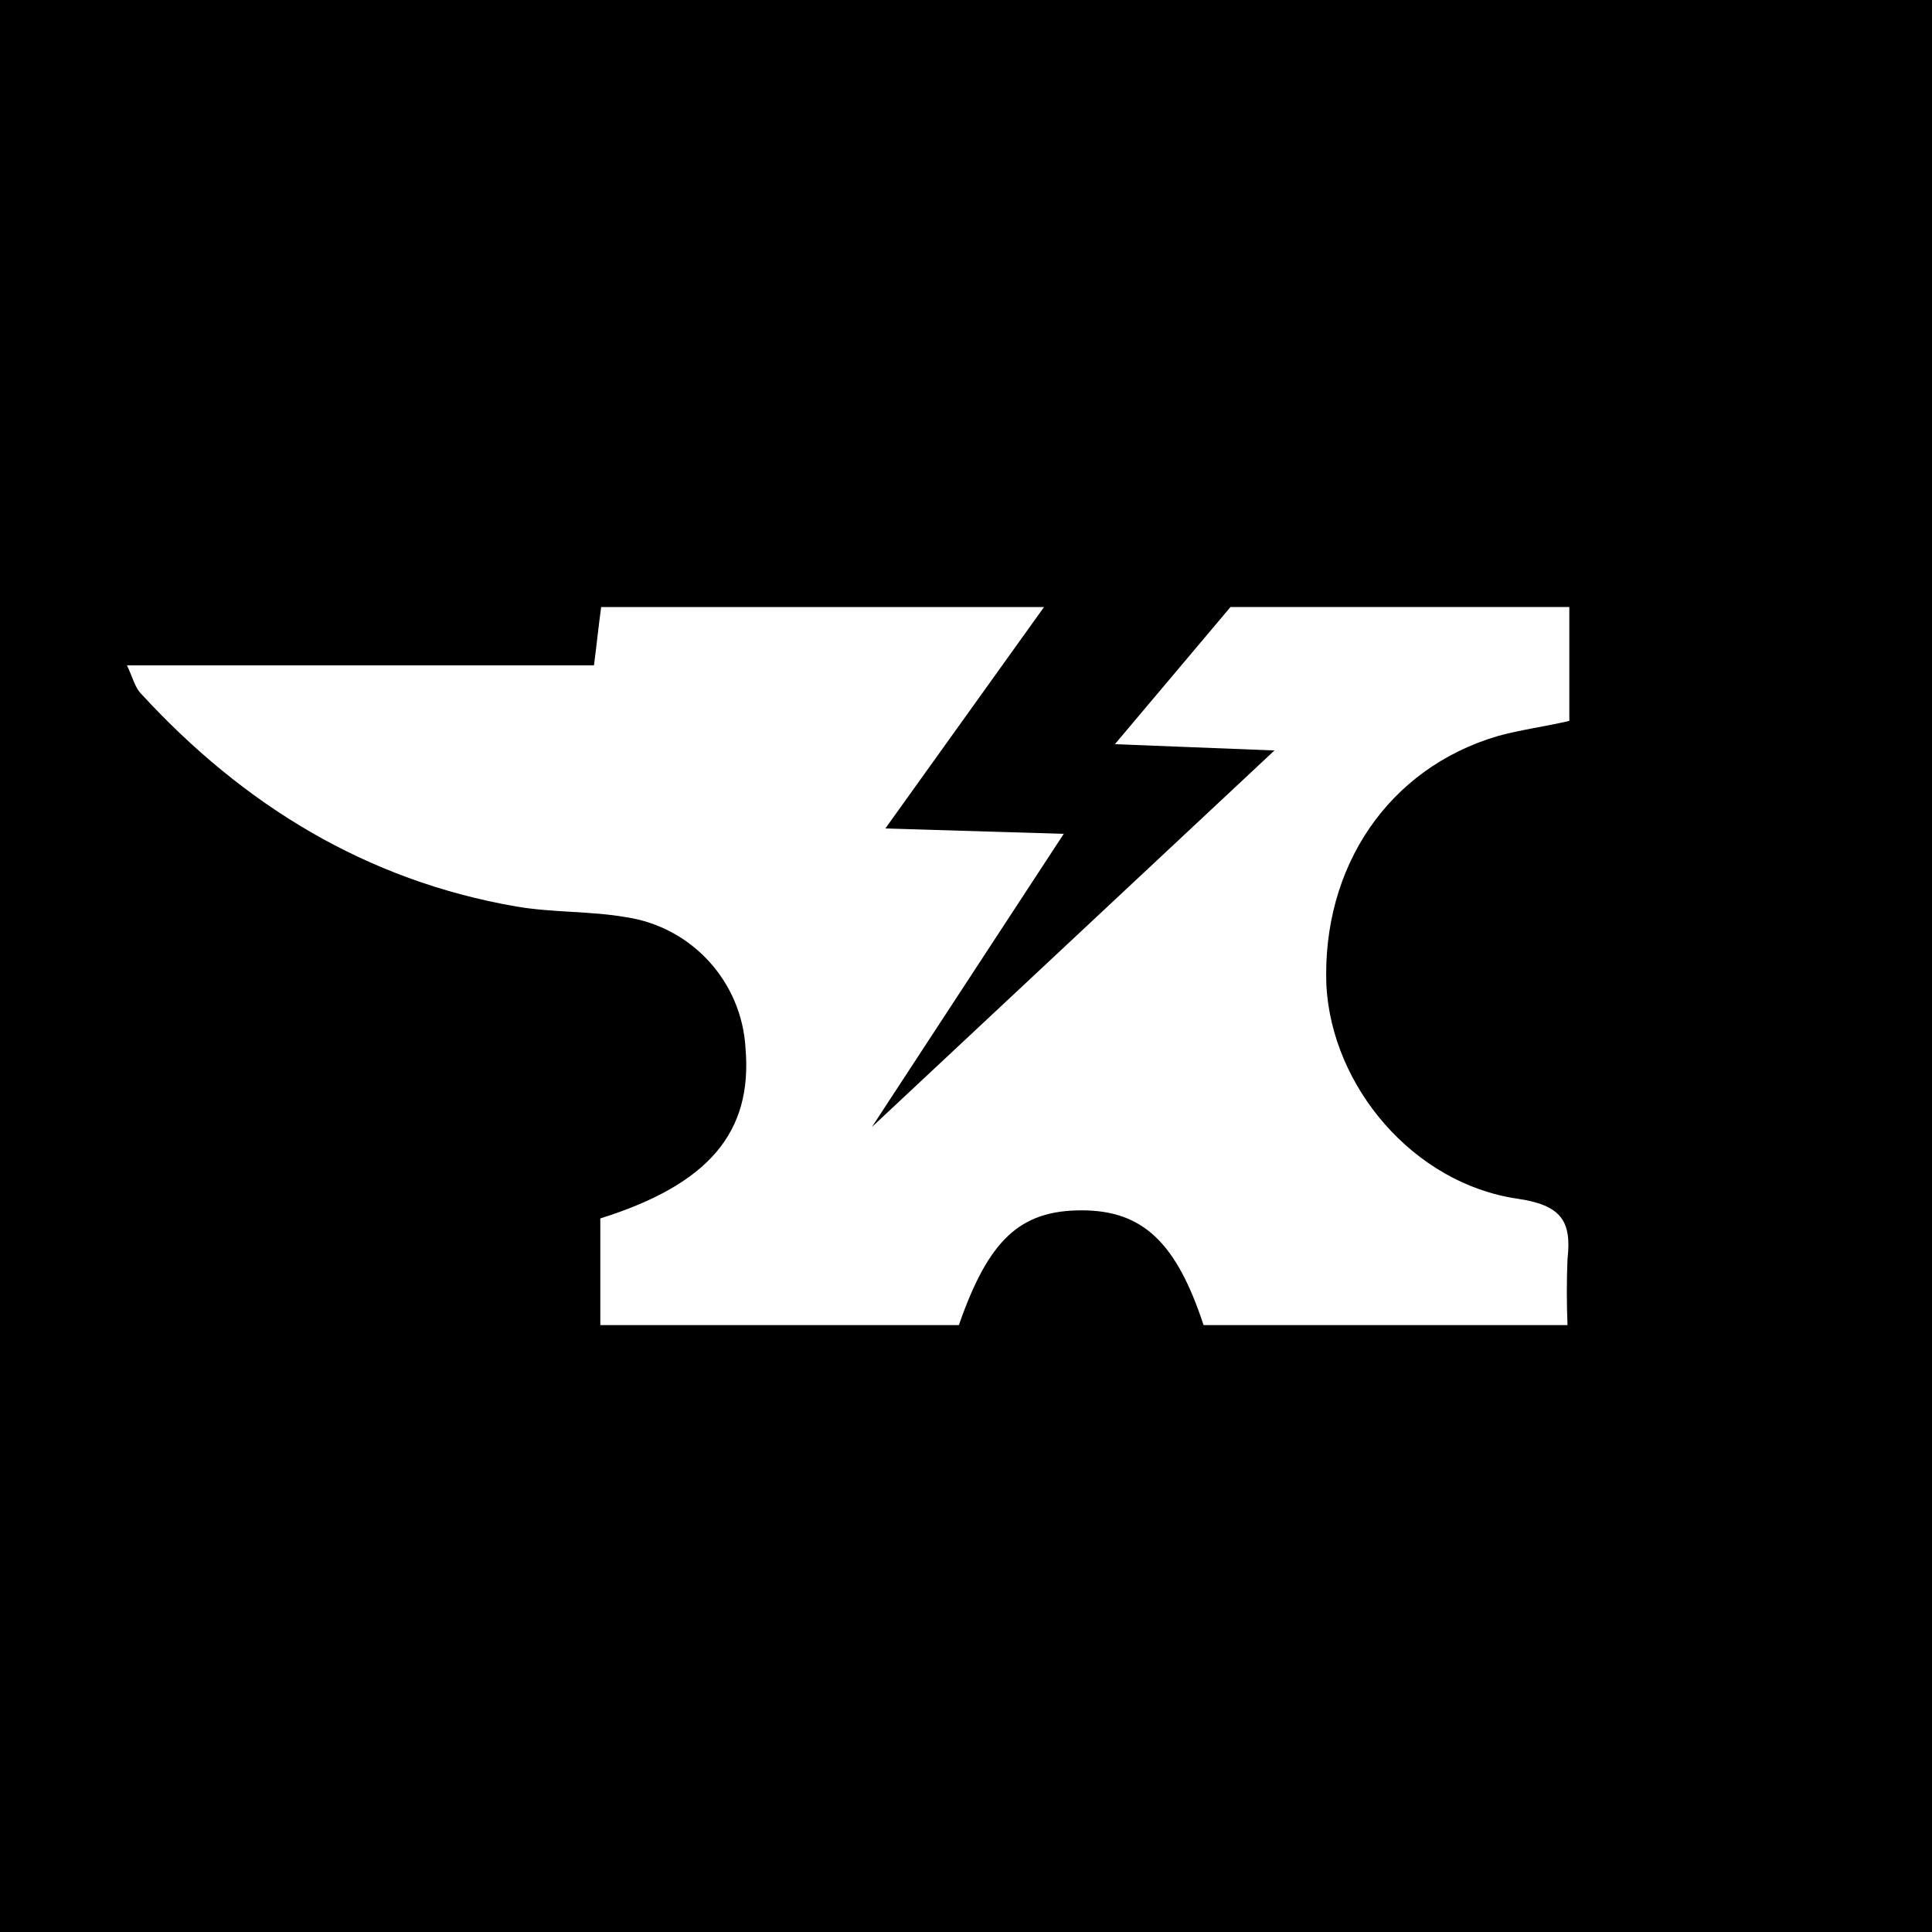 <?xml version="1.0" encoding="UTF-8"?><svg id="stormforge-icon-set" xmlns="http://www.w3.org/2000/svg" viewBox="0 0 32 32"><rect width="32" height="32"/><path d="m24.805,12.192c.371-.104.817-.163,1.188-.252v-1.886h-5.612l-1.915,2.272,2.643.104-6.667,6.236,3.177-4.855-2.955-.089,2.628-3.667h-7.335c-.045.327-.074.624-.119.965H2.103c.104.223.134.371.238.475,1.693,1.841,3.727,3.088,6.206,3.519.609.104,1.232.074,1.826.178,1.088.164,1.912,1.069,1.975,2.168.119,1.396-.609,2.257-2.405,2.821v1.767h5.939c.49-1.411,1.01-1.901,2.034-1.901s1.574.549,2.019,1.901h6.028c-.015-.356-.015-.742,0-1.099.074-.638-.119-.891-.831-.995-1.722-.252-3.073-1.856-3.163-3.534-.074-1.96,1.024-3.593,2.836-4.128" fill="#fff"/></svg>